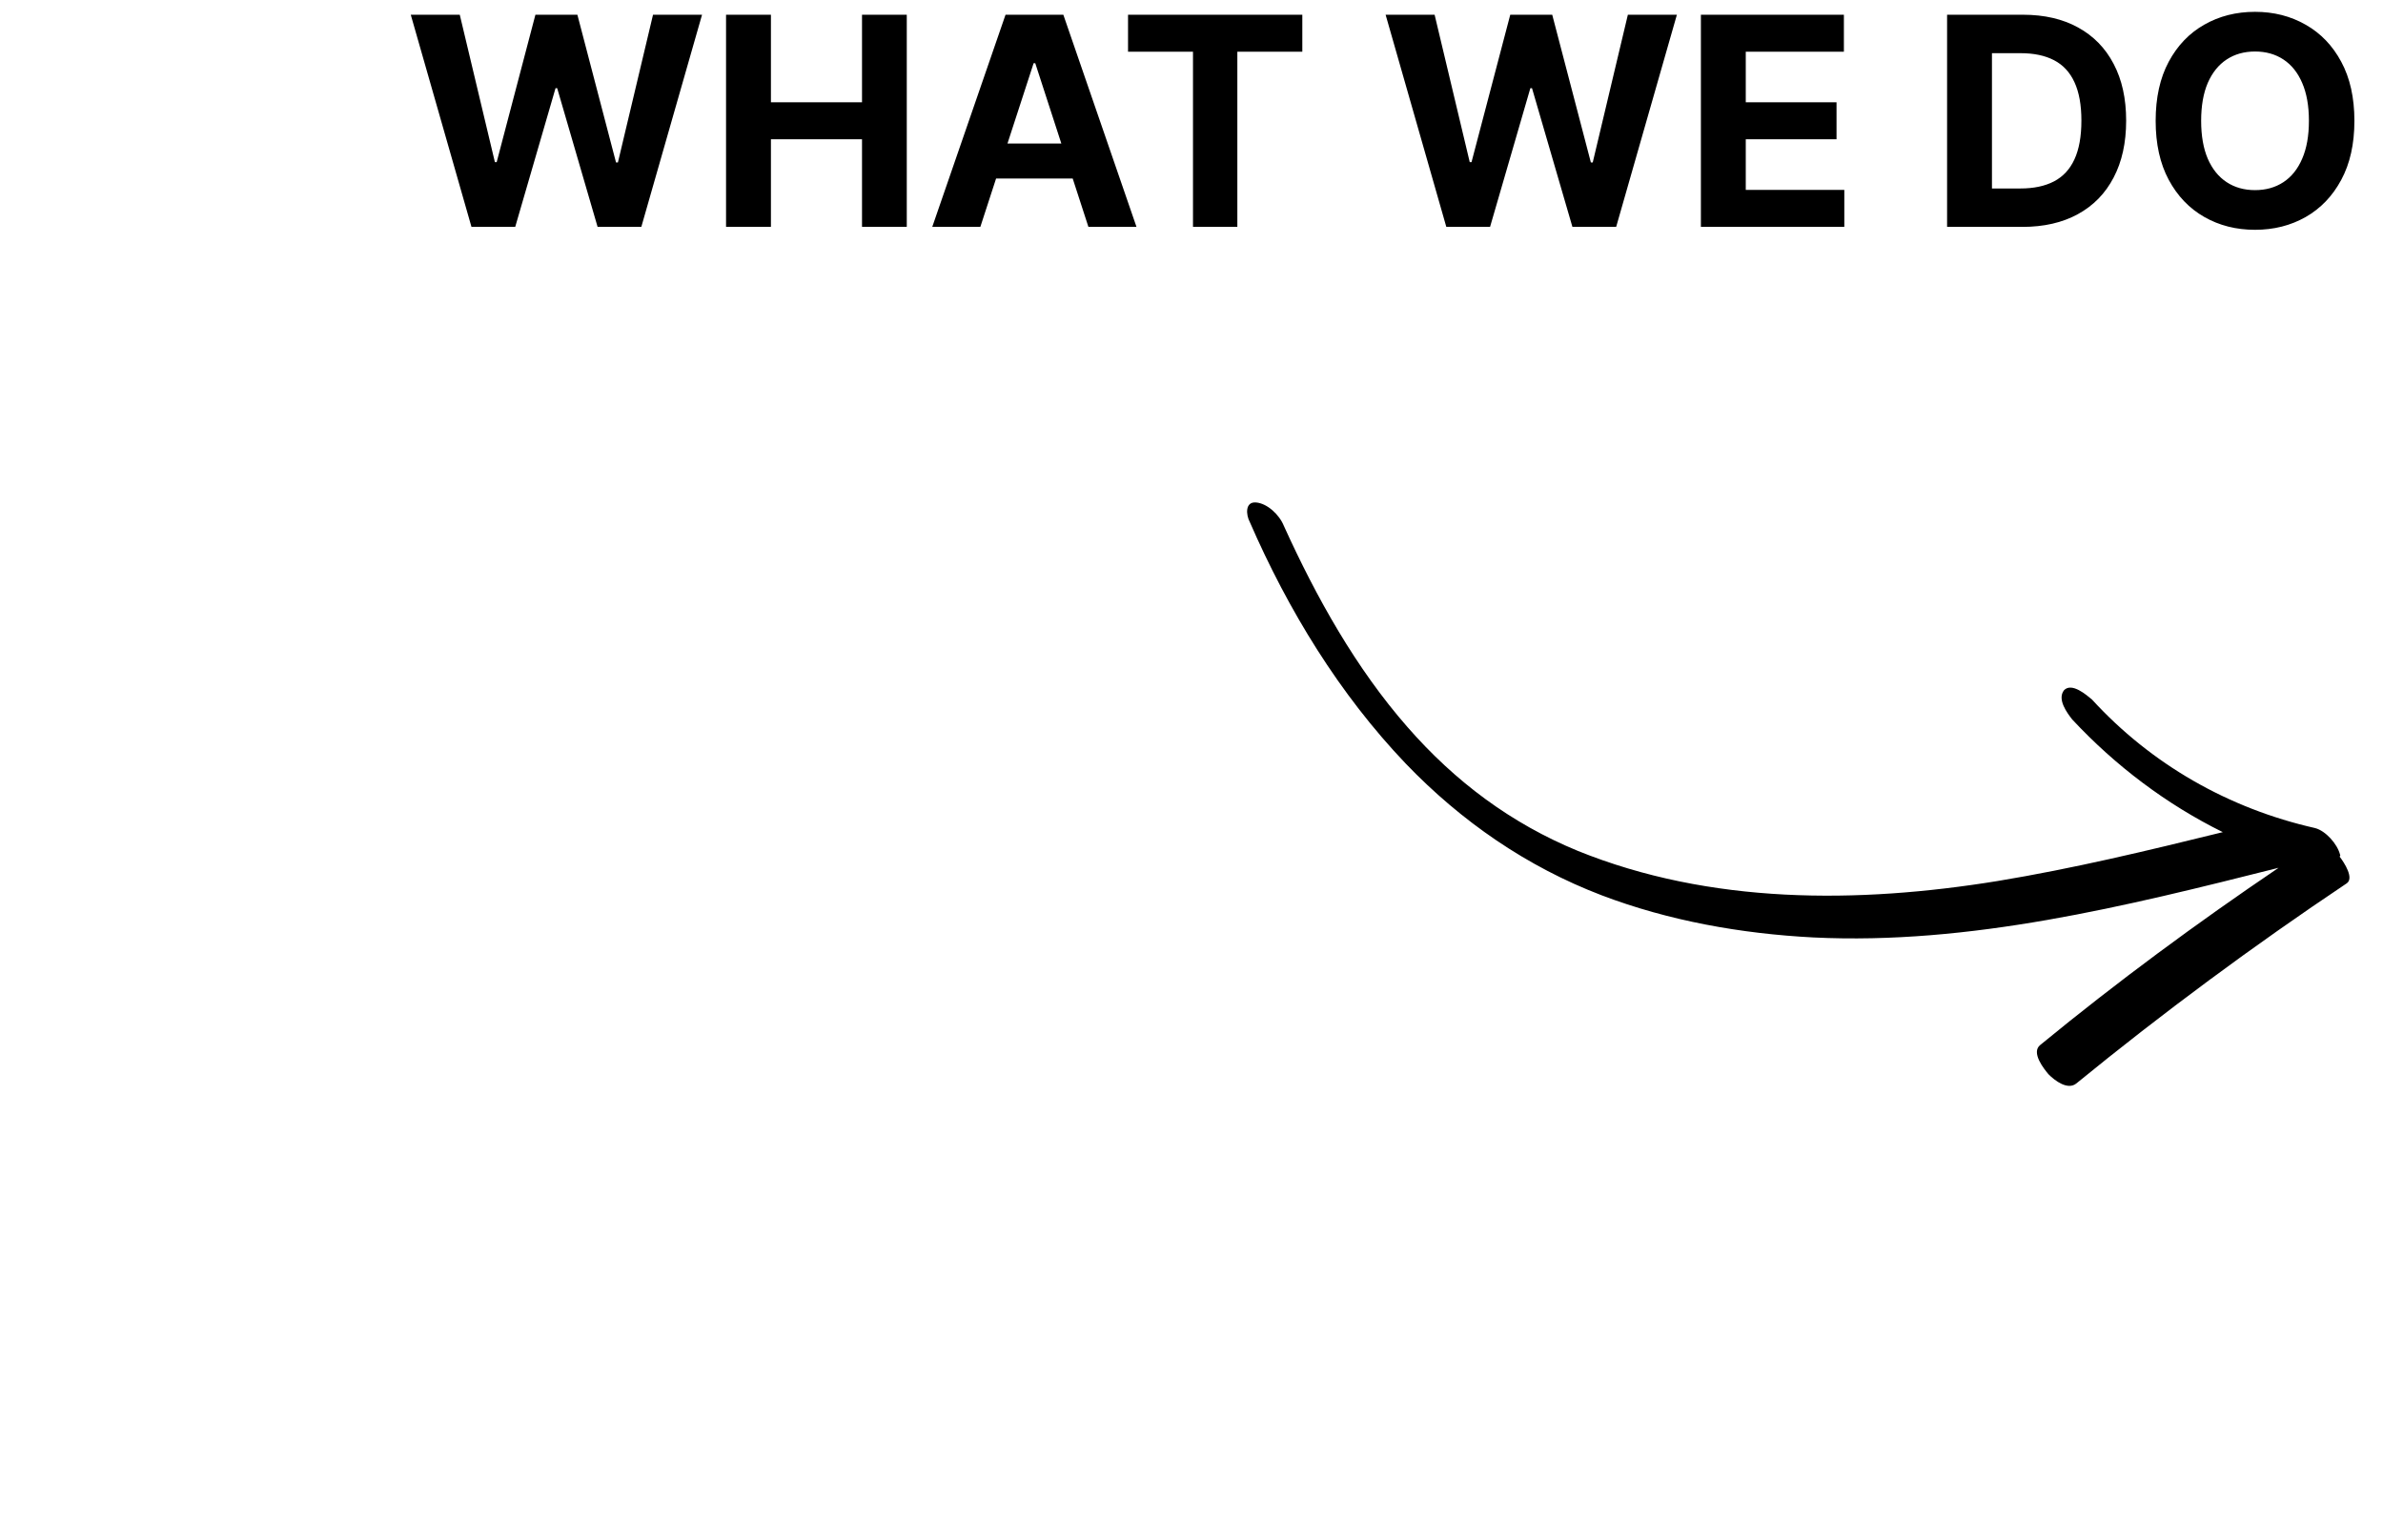 <svg width="147" height="95" viewBox="0 0 147 95" fill="none" xmlns="http://www.w3.org/2000/svg">
<path d="M144.321 52.852C144.624 53.242 145.239 54.209 144.746 54.514C139.012 58.353 133.432 62.48 128.08 66.853C127.555 67.274 126.775 66.698 126.362 66.28C126.097 65.963 125.264 64.939 125.86 64.474C130.617 60.567 135.529 56.948 140.559 53.545C131.124 55.922 121.508 58.314 111.856 57.842C107.409 57.611 102.94 56.817 98.801 55.241C94.187 53.478 90.146 50.686 86.725 47.126C82.626 42.83 79.469 37.663 77.094 32.205C76.86 31.771 76.792 30.947 77.48 31.003C78.168 31.058 78.916 31.75 79.195 32.443C81.207 36.876 83.648 41.236 86.818 44.855C89.763 48.229 93.218 50.806 97.324 52.498C105.498 55.81 114.591 55.764 123.233 54.359C127.894 53.59 132.471 52.489 137.118 51.345C133.66 49.636 130.501 47.26 127.829 44.392C127.525 44.002 126.879 43.151 127.326 42.585C127.812 42.092 128.709 42.884 129.044 43.158C132.698 47.151 137.458 49.883 142.809 51.093C143.465 51.264 144.183 52.072 144.352 52.736C144.352 52.736 144.392 52.809 144.321 52.852Z" fill="black"/>
<path d="M29.084 14L25.339 0.909H28.362L30.529 10.005H30.638L33.028 0.909H35.617L38.001 10.024H38.117L40.283 0.909H43.307L39.561 14H36.864L34.371 5.441H34.269L31.782 14H29.084ZM44.788 14V0.909H47.556V6.31H53.175V0.909H55.936V14H53.175V8.592H47.556V14H44.788ZM60.474 14H57.508L62.028 0.909H65.594L70.107 14H67.141L63.862 3.901H63.76L60.474 14ZM60.289 8.854H67.295V11.015H60.289V8.854ZM69.585 3.191V0.909H80.336V3.191H76.328V14H73.592V3.191H69.585ZM89.219 14L85.474 0.909H88.497L90.664 10.005H90.773L93.163 0.909H95.752L98.136 10.024H98.251L100.418 0.909H103.442L99.696 14H96.998L94.505 5.441H94.403L91.917 14H89.219ZM104.923 14V0.909H113.744V3.191H107.691V6.31H113.29V8.592H107.691V11.718H113.77V14H104.923ZM124.751 14H120.11V0.909H124.789C126.106 0.909 127.24 1.171 128.19 1.695C129.14 2.215 129.871 2.963 130.382 3.939C130.898 4.915 131.156 6.082 131.156 7.442C131.156 8.805 130.898 9.977 130.382 10.957C129.871 11.938 129.136 12.69 128.177 13.214C127.223 13.738 126.081 14 124.751 14ZM122.878 11.629H124.636C125.454 11.629 126.142 11.484 126.701 11.194C127.263 10.9 127.685 10.446 127.966 9.832C128.252 9.214 128.395 8.418 128.395 7.442C128.395 6.474 128.252 5.684 127.966 5.07C127.685 4.457 127.265 4.005 126.707 3.715C126.149 3.425 125.461 3.281 124.642 3.281H122.878V11.629ZM145.236 7.455C145.236 8.882 144.965 10.097 144.424 11.098C143.887 12.099 143.154 12.864 142.225 13.393C141.301 13.917 140.261 14.179 139.106 14.179C137.943 14.179 136.899 13.915 135.974 13.386C135.049 12.858 134.318 12.093 133.781 11.092C133.244 10.09 132.976 8.878 132.976 7.455C132.976 6.027 133.244 4.812 133.781 3.811C134.318 2.81 135.049 2.047 135.974 1.523C136.899 0.994 137.943 0.73 139.106 0.73C140.261 0.73 141.301 0.994 142.225 1.523C143.154 2.047 143.887 2.81 144.424 3.811C144.965 4.812 145.236 6.027 145.236 7.455ZM142.43 7.455C142.43 6.53 142.291 5.75 142.014 5.115C141.742 4.48 141.356 3.999 140.857 3.67C140.359 3.342 139.775 3.178 139.106 3.178C138.437 3.178 137.853 3.342 137.355 3.67C136.856 3.999 136.468 4.48 136.191 5.115C135.919 5.75 135.782 6.53 135.782 7.455C135.782 8.379 135.919 9.159 136.191 9.794C136.468 10.429 136.856 10.911 137.355 11.239C137.853 11.567 138.437 11.731 139.106 11.731C139.775 11.731 140.359 11.567 140.857 11.239C141.356 10.911 141.742 10.429 142.014 9.794C142.291 9.159 142.43 8.379 142.43 7.455Z" fill="black"/>
</svg>
